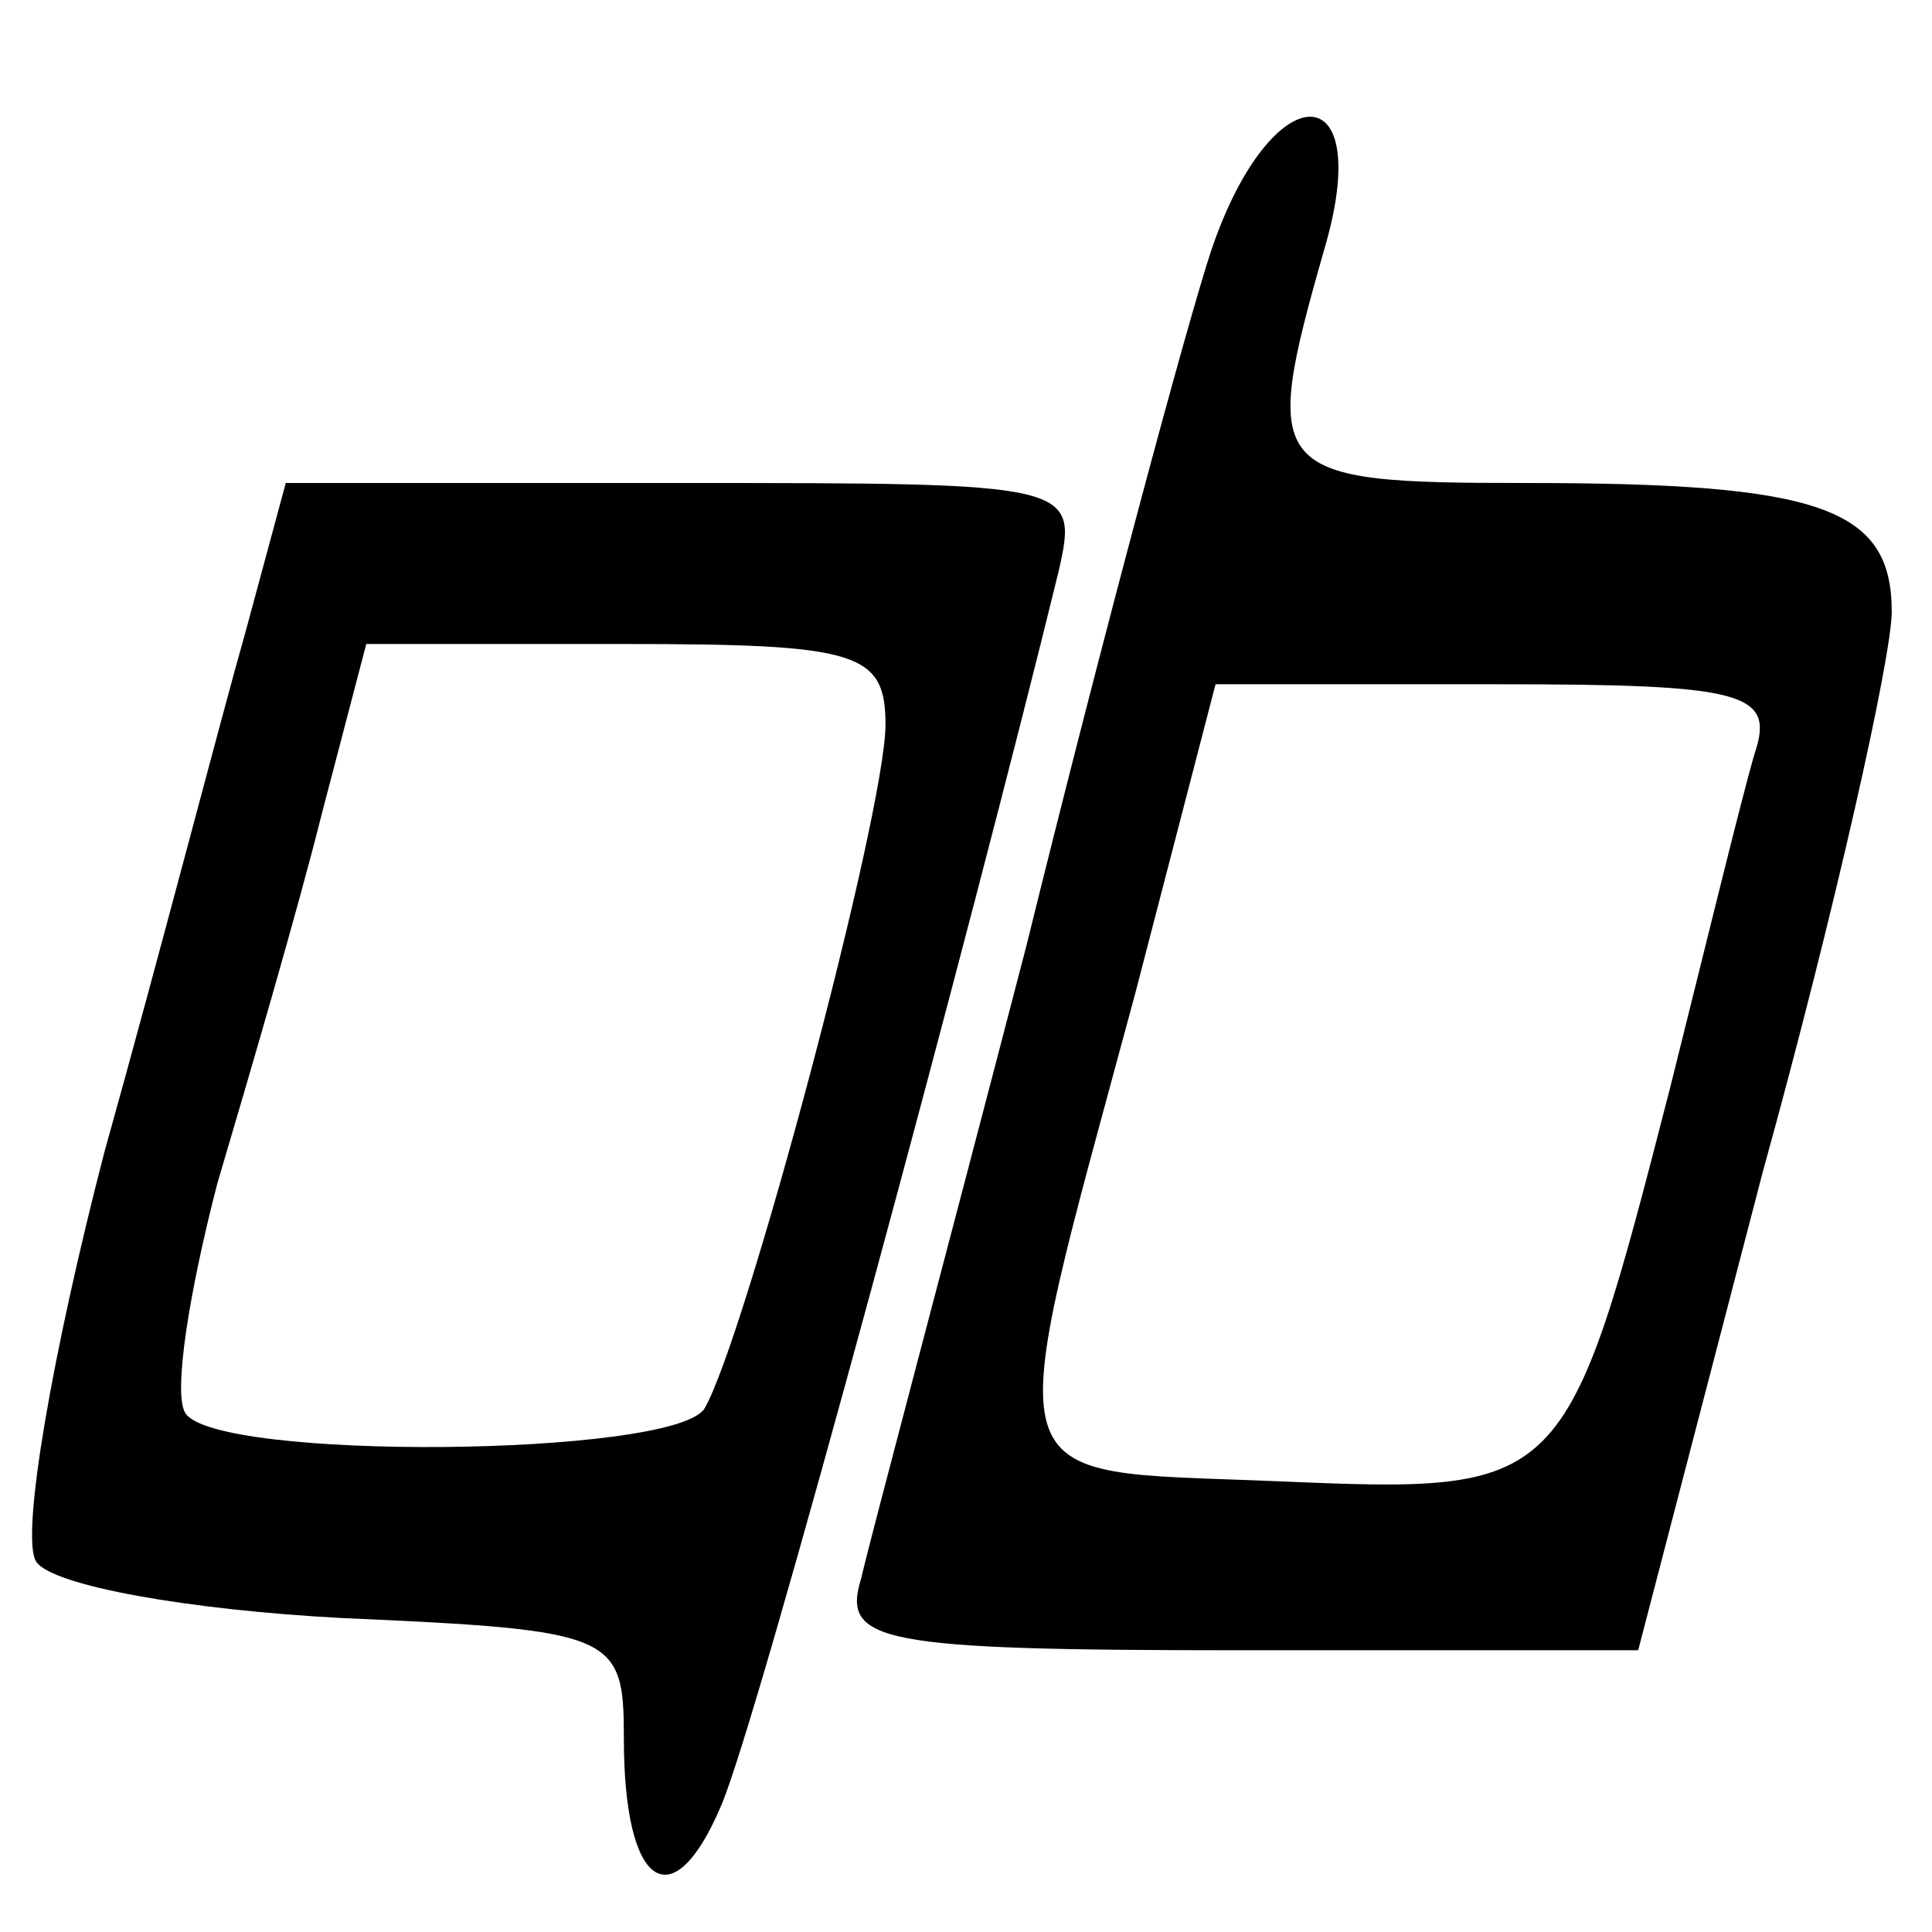 <?xml version="1.0" standalone="no"?>
<!DOCTYPE svg PUBLIC "-//W3C//DTD SVG 20010904//EN"
 "http://www.w3.org/TR/2001/REC-SVG-20010904/DTD/svg10.dtd">
<svg version="1.0" xmlns="http://www.w3.org/2000/svg"
 width="48pt" height="48pt" viewBox="0 0 48 48"
 preserveAspectRatio="xMidYMid meet">

<g transform="translate(0,48) scale(0.1,-0.1)"
fill="#000000" stroke="none">
<path d="M301 418 c-6 -18 -27 -96 -46 -173 -20 -77 -39 -148 -41 -157 -5 -16
4 -18 94 -18 l99 0 31 119 c18 65 32 128 32 139 0 26 -18 32 -91 32 -64 0 -66
2 -50 58 13 44 -13 44 -28 0z m135 -125 c-3 -10 -12 -47 -21 -83 -26 -101 -26
-101 -98 -98 -71 3 -69 -5 -35 121 l20 77 70 0 c61 0 69 -2 64 -17z"/>
<path d="M61 323 c-6 -21 -21 -79 -35 -129 -13 -50 -21 -96 -17 -102 4 -6 38
-12 76 -14 68 -3 70 -4 70 -30 0 -37 12 -45 24 -17 9 20 63 221 84 307 5 22 4
22 -94 22 l-98 0 -10 -37z m159 -23 c0 -22 -35 -153 -45 -170 -8 -12 -122 -13
-129 -1 -3 5 1 30 8 57 8 27 20 68 26 92 l11 42 64 0 c58 0 65 -2 65 -20z"/>
</g>
</svg>
